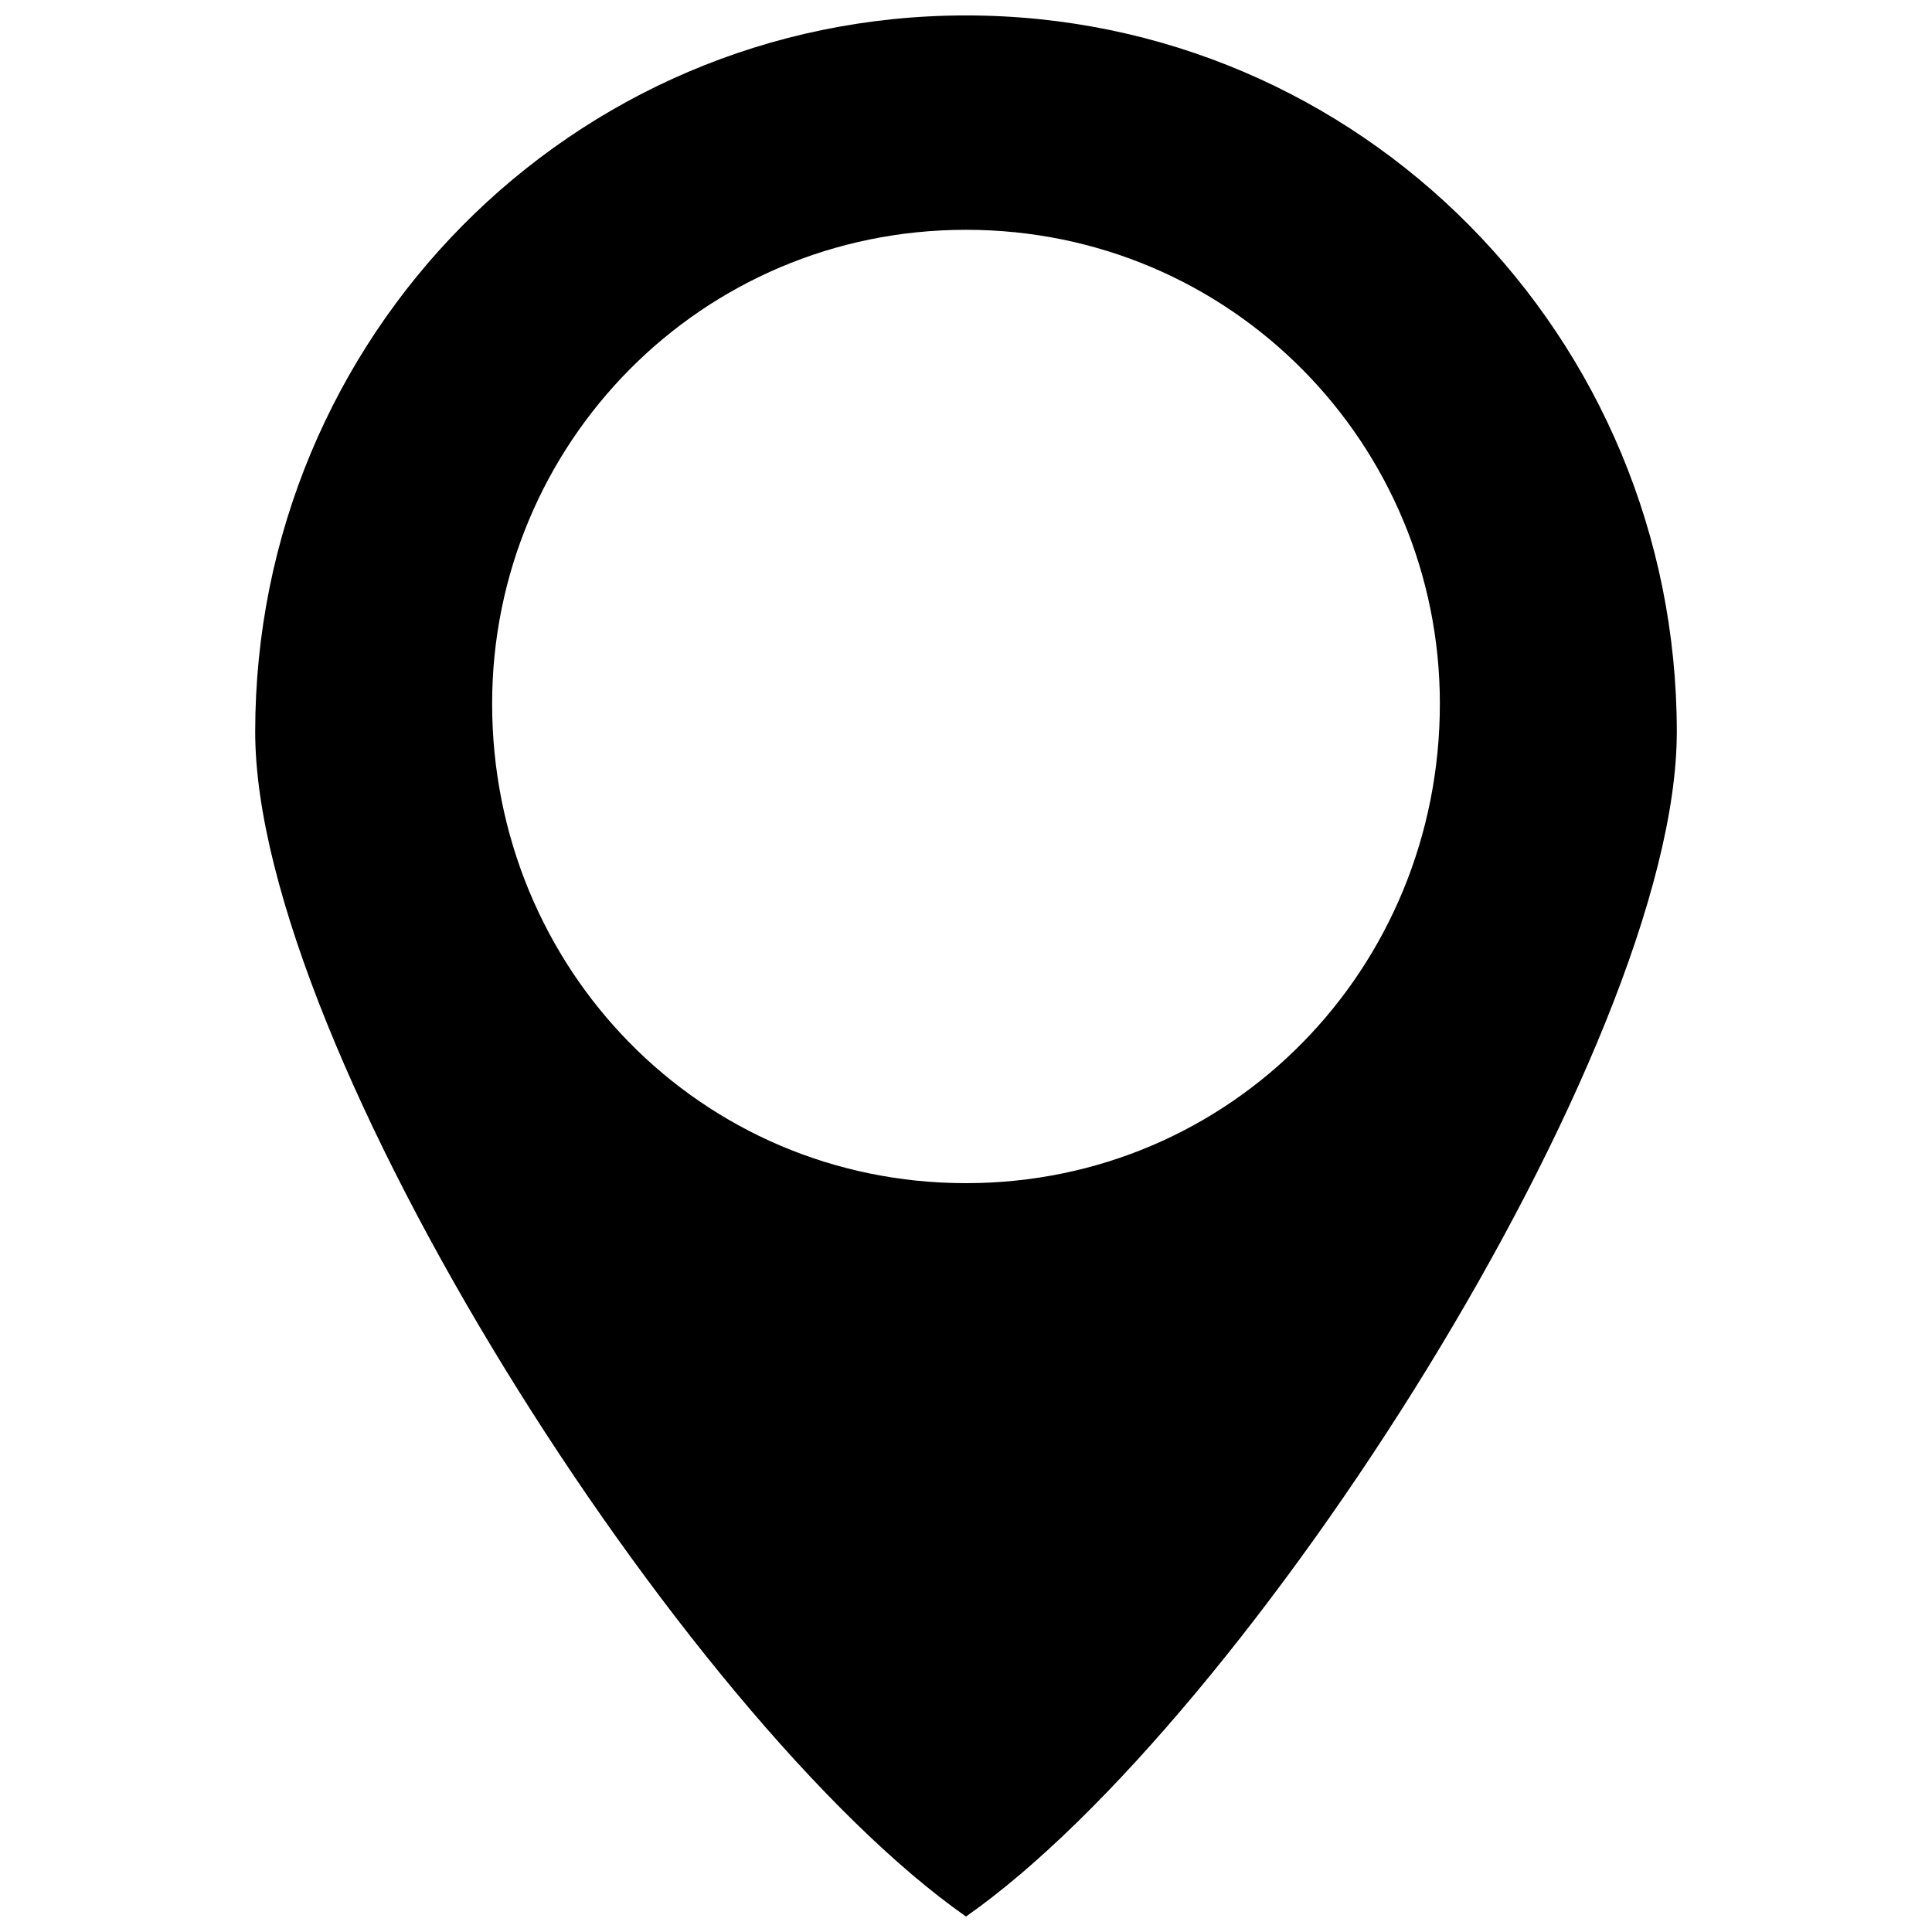 <?xml version="1.0" encoding="UTF-8"?>
<!-- The Best Svg Icon site in the world: iconSvg.co, Visit us! https://iconsvg.co -->
<svg width="800px" height="800px" version="1.1" viewBox="144 144 512 512" xmlns="http://www.w3.org/2000/svg">
 <defs>
  <clipPath id="a">
   <path d="m211 148.09h378v503.81h-378z"/>
  </clipPath>
 </defs>
 <g clip-path="url(#a)">
  <path d="m400 148.09c104.65 0 188.37 85.215 188.37 189.86 0 83.719-113.62 261.62-188.37 313.95-74.75-52.324-188.37-230.23-188.37-313.95 0-104.65 83.719-189.86 188.37-189.86zm0 56.809c70.266 0 125.58 56.809 125.58 125.58 0 70.266-55.312 127.07-125.58 127.07s-125.58-56.809-125.58-127.07c0-68.77 55.312-125.58 125.58-125.58z" fill-rule="evenodd"/>
 </g>
</svg>